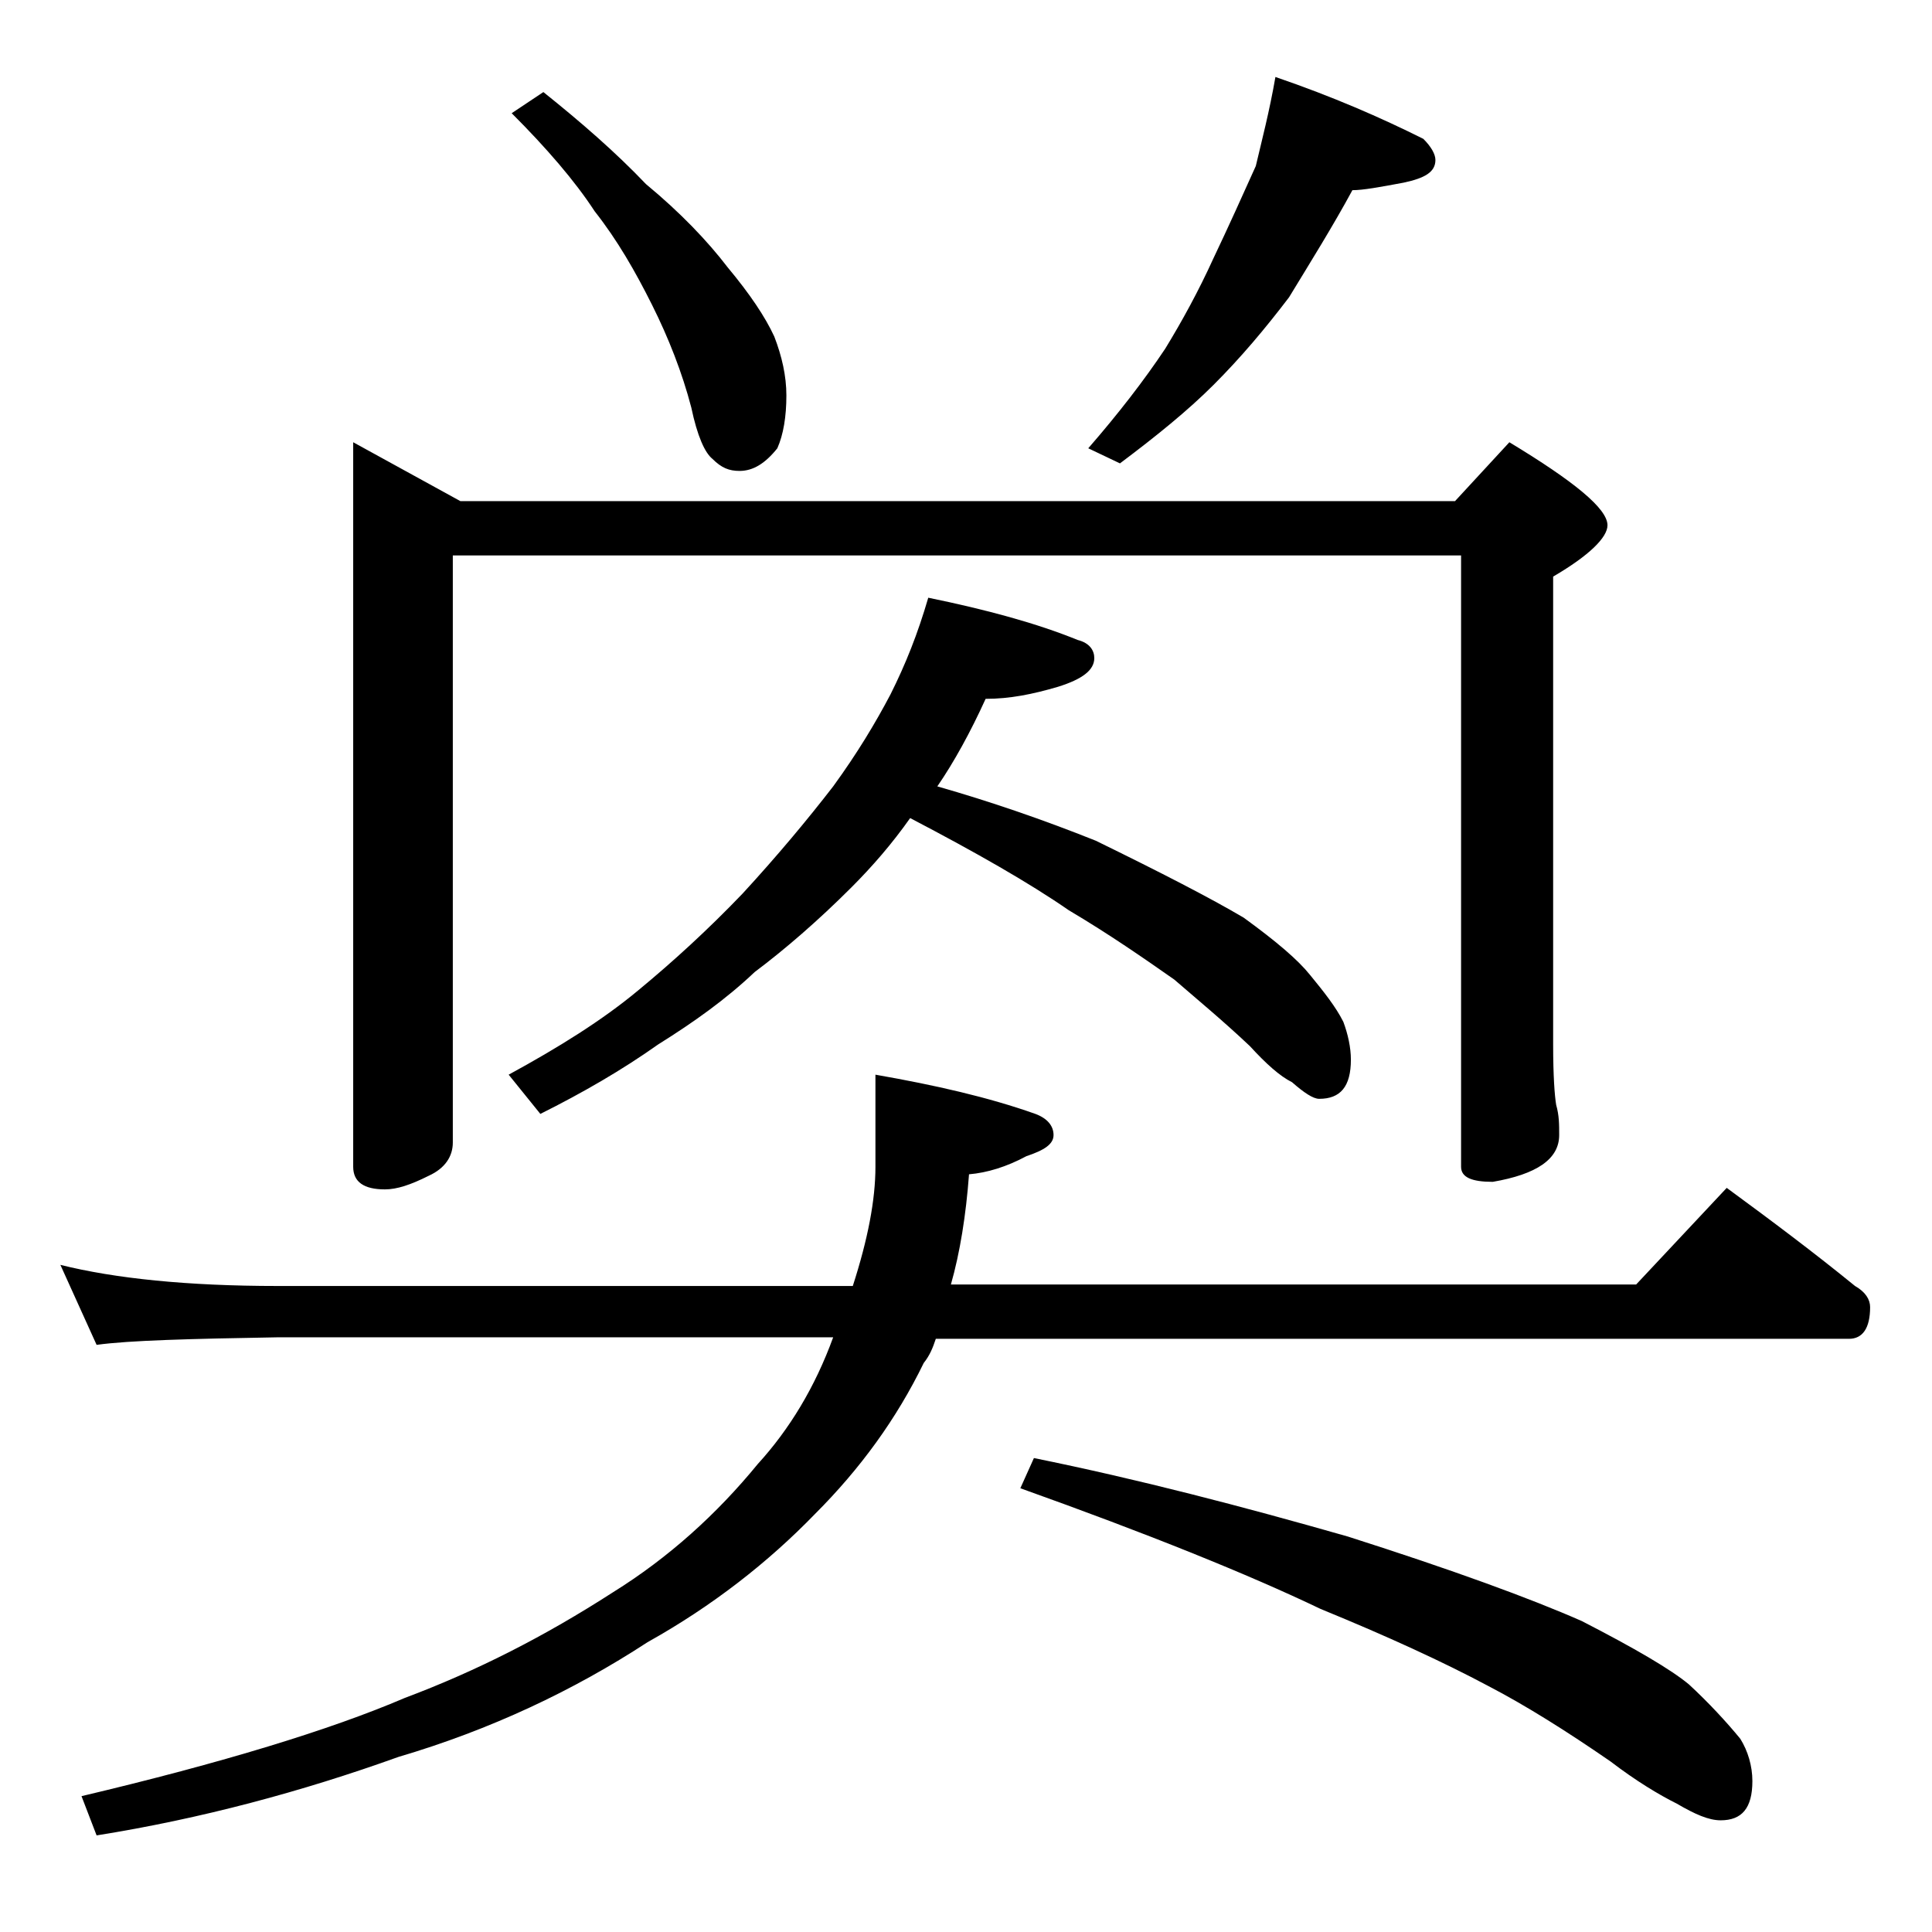<?xml version="1.0" encoding="utf-8"?>
<!-- Generator: Adobe Illustrator 18.0.0, SVG Export Plug-In . SVG Version: 6.00 Build 0)  -->
<!DOCTYPE svg PUBLIC "-//W3C//DTD SVG 1.1//EN" "http://www.w3.org/Graphics/SVG/1.1/DTD/svg11.dtd">
<svg version="1.1" id="Layer_1" xmlns="http://www.w3.org/2000/svg" xmlns:xlink="http://www.w3.org/1999/xlink" x="0px" y="0px"
	 viewBox="0 0 128 128" enable-background="new 0 0 128 128" xml:space="preserve">
<path d="M4,83.8c3.6,0.9,8.4,1.4,14.4,1.4h38.1c1-3.1,1.5-5.7,1.5-7.9v-6.1c4,0.7,7.5,1.5,10.6,2.6c0.8,0.3,1.2,0.8,1.2,1.4
	c0,0.6-0.6,1-1.8,1.4c-1.3,0.7-2.6,1.1-3.8,1.2C64,80.5,63.6,83,63,85.1h45.4l6-6.4c3,2.2,5.8,4.3,8.5,6.5c0.7,0.4,1,0.9,1,1.4
	c0,1.4-0.5,2.1-1.4,2.1H62c-0.2,0.6-0.4,1.1-0.8,1.6c-1.8,3.7-4.2,7-7.2,10c-3.1,3.2-6.8,6.1-11.1,8.5c-4.9,3.2-10.4,5.8-16.5,7.6
	c-6.4,2.3-13.1,4.1-20,5.2l-1-2.6c9.3-2.2,16.5-4.4,21.4-6.5c4.8-1.8,9.3-4.1,13.8-7c3.7-2.3,6.9-5.2,9.6-8.5c2.1-2.3,3.8-5.1,5-8.4
	H18.4c-5.8,0.1-9.8,0.2-12,0.5L4,83.8z M30,36.8v38.9c0,0.9-0.5,1.7-1.6,2.2c-1.2,0.6-2.1,0.9-2.9,0.9c-1.4,0-2.1-0.5-2.1-1.5v-48
	l7.1,3.9h65.9l3.6-3.9c4.3,2.6,6.5,4.4,6.5,5.5c0,0.8-1.2,2-3.6,3.4v31c0,2.1,0.1,3.4,0.2,4c0.2,0.7,0.2,1.3,0.2,2
	c0,1.6-1.5,2.6-4.4,3.1c-1.4,0-2.1-0.3-2.1-1V36.8H30z M36,6.1c2.5,2,4.8,4,6.8,6.1c2.3,1.9,4.1,3.8,5.4,5.5
	c1.5,1.8,2.5,3.3,3.1,4.6c0.5,1.3,0.8,2.6,0.8,3.9c0,1.4-0.2,2.6-0.6,3.5c-0.8,1-1.6,1.5-2.5,1.5c-0.7,0-1.2-0.2-1.8-0.8
	c-0.5-0.4-1-1.5-1.4-3.4c-0.6-2.3-1.5-4.6-2.6-6.8c-1.1-2.2-2.3-4.3-3.8-6.2c-1.3-2-3.2-4.2-5.5-6.5L36,6.1z M61.5,39.6
	c3.9,0.8,7.2,1.7,9.9,2.8c0.8,0.2,1.1,0.7,1.1,1.2c0,0.8-0.8,1.4-2.4,1.9c-1.7,0.5-3.2,0.8-4.8,0.8c-1,2.2-2.1,4.2-3.2,5.8
	c3.5,1,7,2.2,10.5,3.6c4.3,2.1,7.6,3.8,9.8,5.1c2.2,1.6,3.6,2.8,4.4,3.8c0.9,1.1,1.7,2.1,2.2,3.1c0.3,0.8,0.5,1.7,0.5,2.5
	c0,1.8-0.7,2.6-2.1,2.6c-0.4,0-1-0.4-1.8-1.1c-0.8-0.4-1.7-1.2-2.8-2.4c-1.8-1.7-3.5-3.1-5-4.4c-2-1.4-4.3-3-7-4.6
	c-2.6-1.8-6.1-3.8-10.5-6.1c-1.2,1.7-2.5,3.2-3.9,4.6c-2.2,2.2-4.4,4.1-6.4,5.6c-1.9,1.8-4,3.3-6.4,4.8c-2.4,1.7-5,3.2-7.8,4.6
	l-2.1-2.6c3.3-1.8,6.2-3.6,8.6-5.6c2.3-1.9,4.6-4,6.9-6.4c2.3-2.5,4.3-4.9,6-7.1c1.6-2.2,2.8-4.2,3.8-6.1C60,44,60.8,42,61.5,39.6z
	 M68.5,96.6c6.9,1.4,13.8,3.2,20.8,5.2c6.9,2.2,12.1,4.1,15.5,5.6c3.5,1.8,5.9,3.2,7.1,4.2c1.3,1.2,2.5,2.5,3.4,3.6
	c0.5,0.8,0.8,1.8,0.8,2.8c0,1.8-0.7,2.6-2.1,2.6c-0.8,0-1.7-0.4-2.9-1.1c-1.2-0.6-2.7-1.5-4.4-2.8c-2.9-2-5.6-3.7-8.1-5
	c-3-1.6-6.7-3.3-11.1-5.1c-4.8-2.3-11.5-5-19.9-8L68.5,96.6z M84.5,5.1c3.8,1.3,7,2.7,9.8,4.1c0.5,0.5,0.8,1,0.8,1.4
	c0,0.8-0.7,1.2-2.1,1.5c-1.6,0.3-2.7,0.5-3.4,0.5c-1.3,2.4-2.8,4.8-4.2,7.1c-1.6,2.1-3.2,4-5,5.8c-1.7,1.7-3.8,3.4-6.2,5.2l-2.1-1
	c2-2.3,3.7-4.5,5.1-6.6c1.1-1.8,2.2-3.8,3.2-6c1-2.1,1.9-4.1,2.8-6.1C83.6,9.3,84.1,7.4,84.5,5.1z"/>
</svg>
